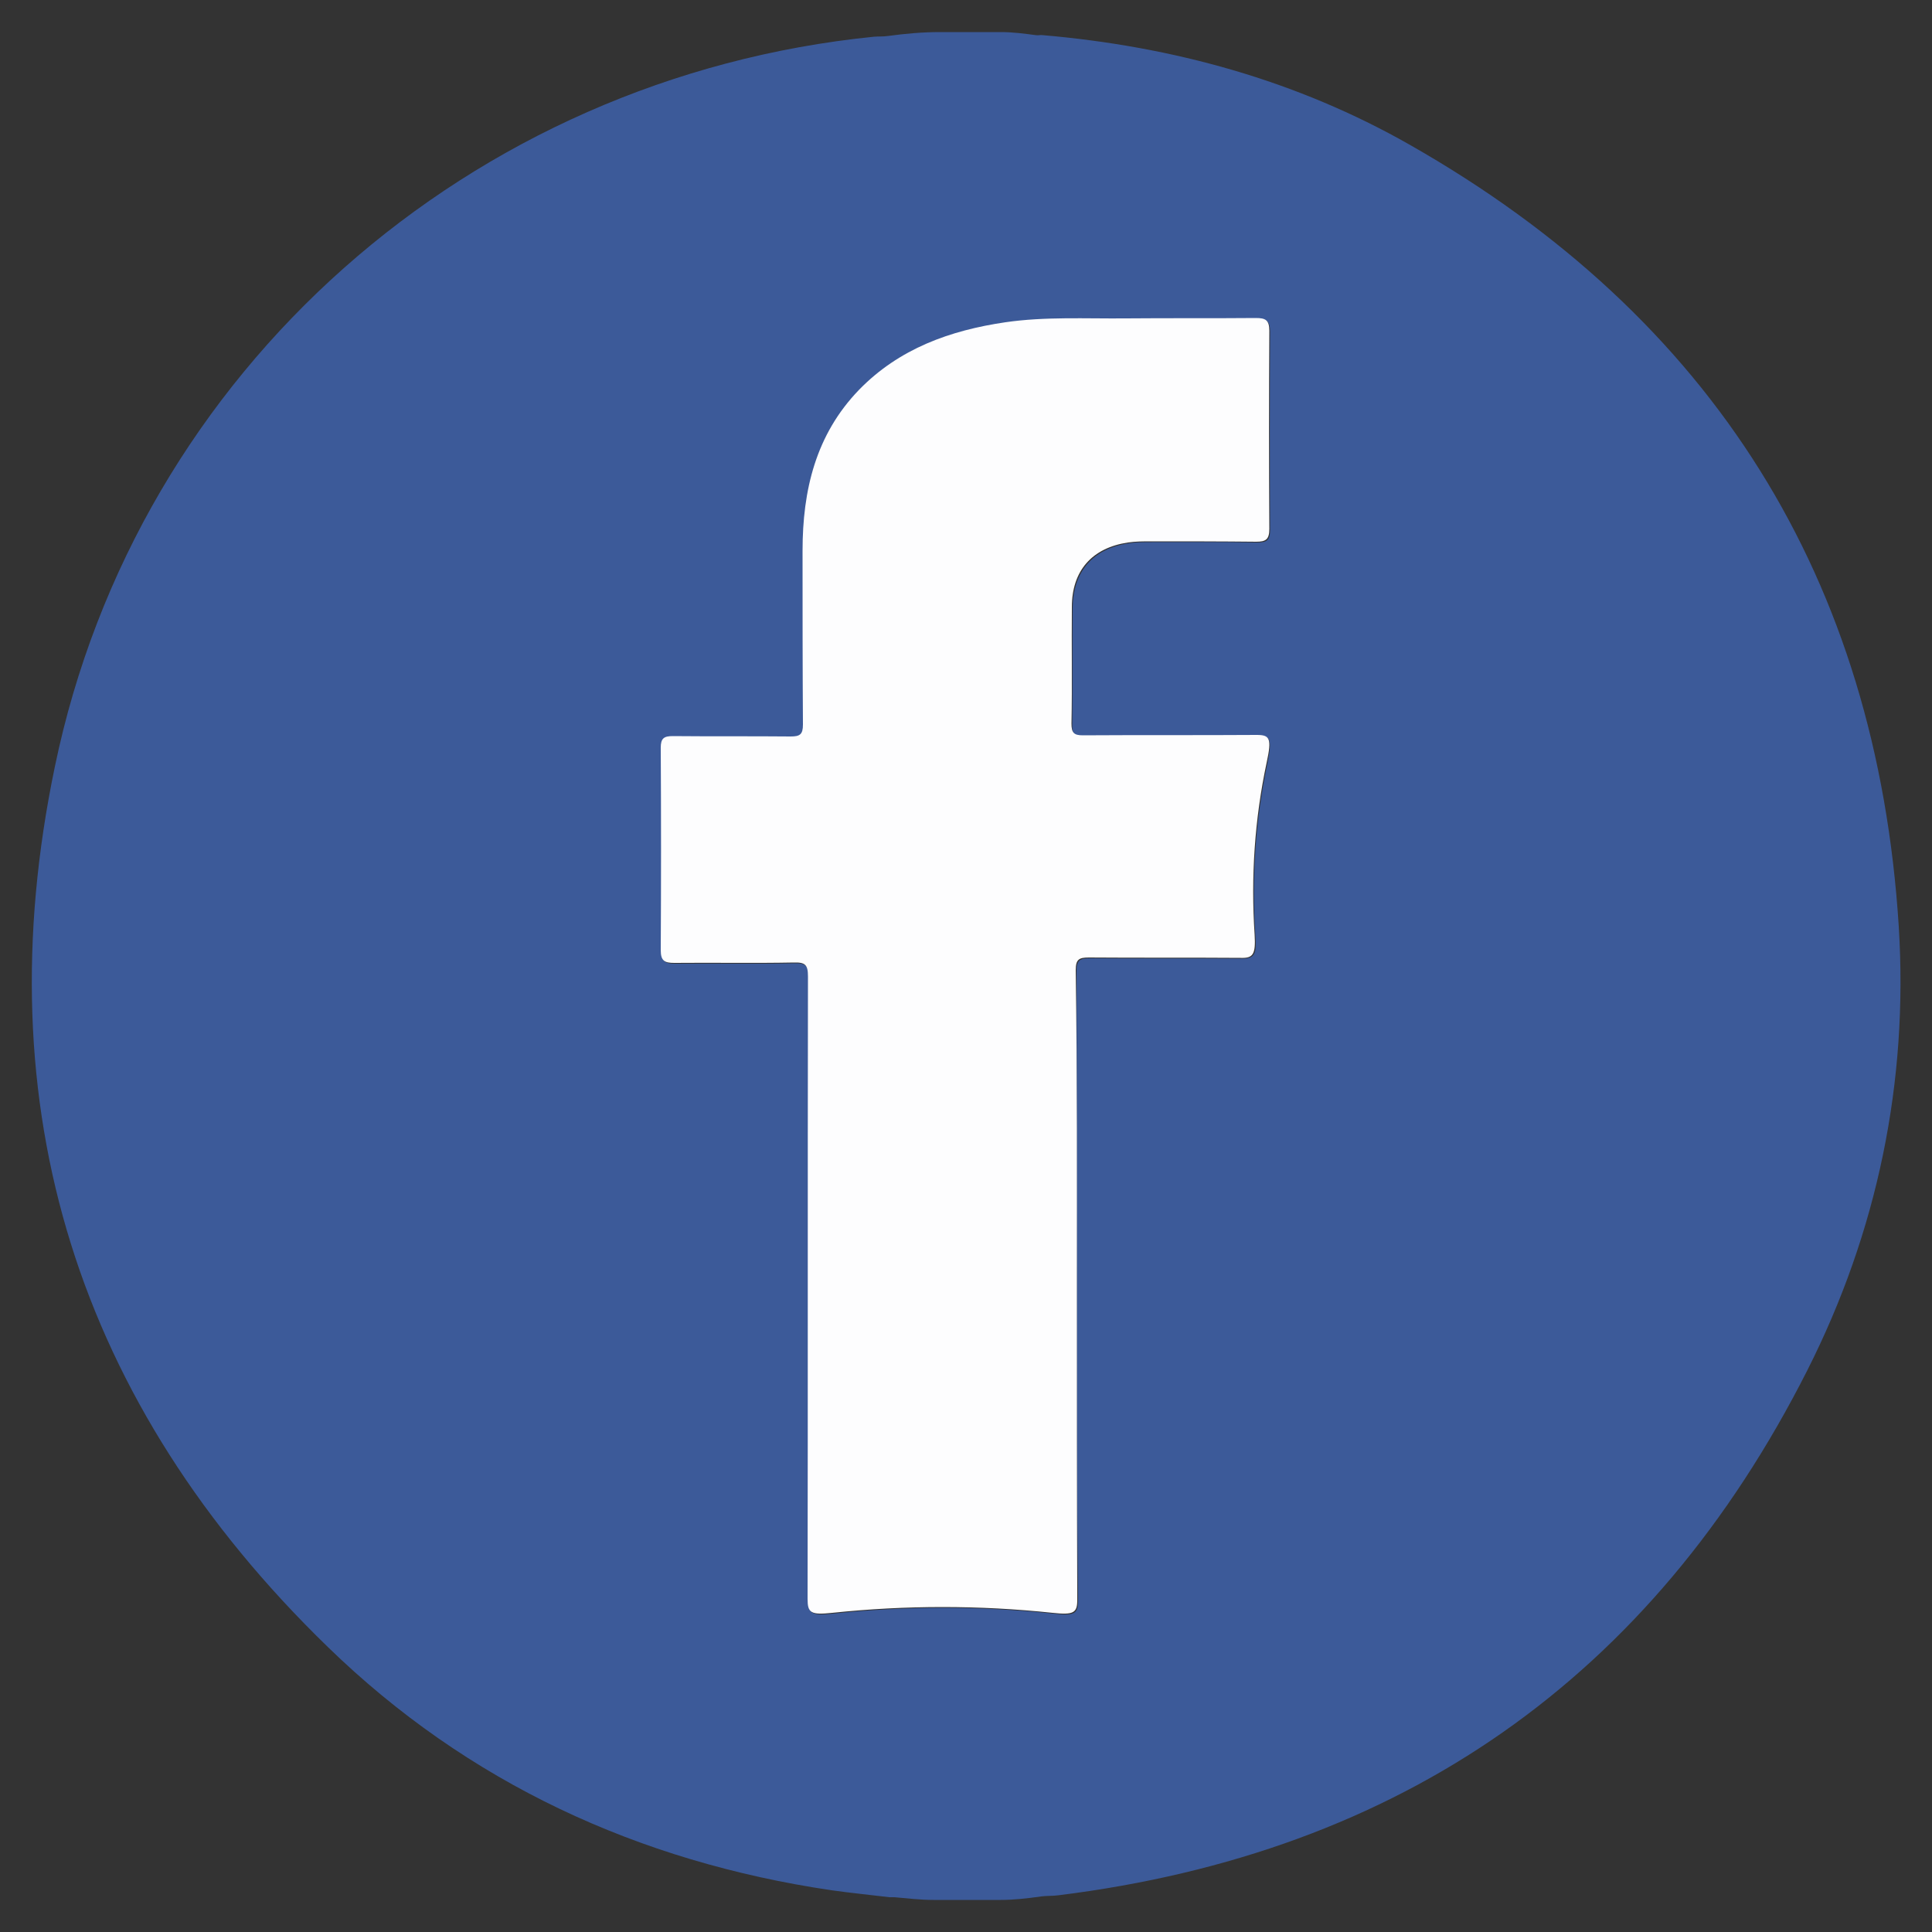 <?xml version="1.0" encoding="utf-8"?>
<!-- Generator: Adobe Illustrator 24.3.0, SVG Export Plug-In . SVG Version: 6.00 Build 0)  -->
<svg version="1.1" id="Layer_2" xmlns="http://www.w3.org/2000/svg" xmlns:xlink="http://www.w3.org/1999/xlink" x="0px" y="0px"
	 viewBox="0 0 50 50" style="enable-background:new 0 0 50 50;" xml:space="preserve">
<rect x="0" y="0" width="50" height="50" fill="#333333" stroke="none"/>
<style type="text/css">
	.st0{fill:#3C5A99;}
	.st1{fill:#FDFDFE;}
</style>
<g>
	<path class="st0" d="M25.9,49.17h-1.74c-0.34,0-0.67-0.04-1.01-0.07c-0.04,0-0.09,0-0.13,0c-0.5-0.06-1-0.11-1.5-0.18
		c-5-0.74-9.42-2.78-13.04-6.3c-6.47-6.28-8.9-13.95-7.06-22.78C3.55,9.56,12.18,2,22.62,0.95c0.12-0.01,0.24,0,0.37-0.02
		c0.44-0.06,0.89-0.1,1.33-0.1h1.58c0.31,0,0.61,0.04,0.91,0.08c0.06,0.01,0.12-0.01,0.18,0c3.36,0.29,6.57,1.17,9.5,2.84
		c7.84,4.46,12.08,11.23,12.65,20.23c0.25,4.02-0.55,7.89-2.37,11.49c-4.03,7.96-10.52,12.48-19.38,13.58
		c-0.15,0.02-0.3,0.01-0.45,0.03C26.59,49.13,26.24,49.17,25.9,49.17z M27.87,33.28c0-2.72,0-5.44-0.01-8.15
		c0-0.27,0.08-0.33,0.34-0.33c1.31,0.01,2.62,0,3.93,0.01c0.32,0,0.4-0.09,0.36-0.6c-0.1-1.49,0-2.98,0.31-4.45
		c0.13-0.64,0.08-0.72-0.26-0.72c-1.5,0.01-3,0-4.5,0.01c-0.24,0-0.3-0.06-0.29-0.3c0.01-1.01,0-2.01,0.01-3.02
		c0.01-0.94,0.52-1.53,1.45-1.67c0.2-0.03,0.4-0.03,0.6-0.03c0.91,0,1.81-0.01,2.72,0.01c0.26,0,0.34-0.06,0.34-0.33
		c-0.01-1.71-0.01-3.42,0-5.13c0-0.28-0.1-0.33-0.35-0.33c-1.12,0.01-2.24,0-3.36,0.01c-1.04,0.01-2.08-0.05-3.12,0.1
		c-1.44,0.21-2.76,0.68-3.79,1.75c-1.12,1.16-1.46,2.6-1.46,4.16c0,1.5-0.01,3,0.01,4.5c0,0.26-0.08,0.31-0.32,0.31
		c-1.02-0.01-2.04,0-3.05-0.01c-0.23,0-0.31,0.06-0.31,0.3c0.01,1.75,0.01,3.49,0,5.24c0,0.28,0.1,0.33,0.35,0.33
		c1.03-0.01,2.06,0.01,3.09-0.01c0.29-0.01,0.37,0.07,0.37,0.36c-0.01,5.37-0.01,10.74-0.01,16.11c0,0.36,0.08,0.42,0.64,0.36
		c1.89-0.2,3.8-0.2,5.7,0c0.55,0.06,0.64,0.01,0.64-0.34C27.87,38.69,27.87,35.98,27.87,33.28z"/>
	<path class="st1" d="M27.87,33.28c0,2.71,0,5.41,0.01,8.12c0,0.34-0.09,0.4-0.64,0.34c-1.89-0.2-3.8-0.2-5.7,0
		c-0.56,0.06-0.64,0-0.64-0.36c0.01-5.37,0-10.74,0.01-16.11c0-0.3-0.07-0.37-0.37-0.36c-1.03,0.02-2.06,0-3.09,0.01
		c-0.25,0-0.35-0.05-0.35-0.33c0.01-1.74,0.01-3.49,0-5.24c0-0.24,0.08-0.3,0.31-0.3c1.02,0.01,2.04,0,3.05,0.01
		c0.24,0,0.32-0.05,0.32-0.31c-0.01-1.5-0.01-3-0.01-4.5c0-1.56,0.34-3,1.46-4.16c1.04-1.07,2.36-1.54,3.79-1.75
		c1.03-0.15,2.08-0.09,3.12-0.1c1.12-0.01,2.24,0,3.36-0.01c0.25,0,0.35,0.05,0.35,0.33c-0.01,1.71-0.01,3.42,0,5.13
		c0,0.27-0.09,0.33-0.34,0.33c-0.91-0.01-1.81-0.01-2.72-0.01c-0.2,0-0.4,0-0.6,0.03c-0.93,0.14-1.45,0.73-1.45,1.67
		c-0.01,1.01,0.01,2.01-0.01,3.02c0,0.23,0.06,0.3,0.29,0.3c1.5-0.01,3,0,4.5-0.01c0.34,0,0.4,0.08,0.26,0.72
		c-0.31,1.46-0.41,2.96-0.31,4.45c0.03,0.51-0.04,0.61-0.36,0.6c-1.31-0.01-2.62,0-3.93-0.01c-0.26,0-0.34,0.05-0.34,0.33
		C27.88,27.84,27.87,30.56,27.87,33.28z"/>
</g>
</svg>
